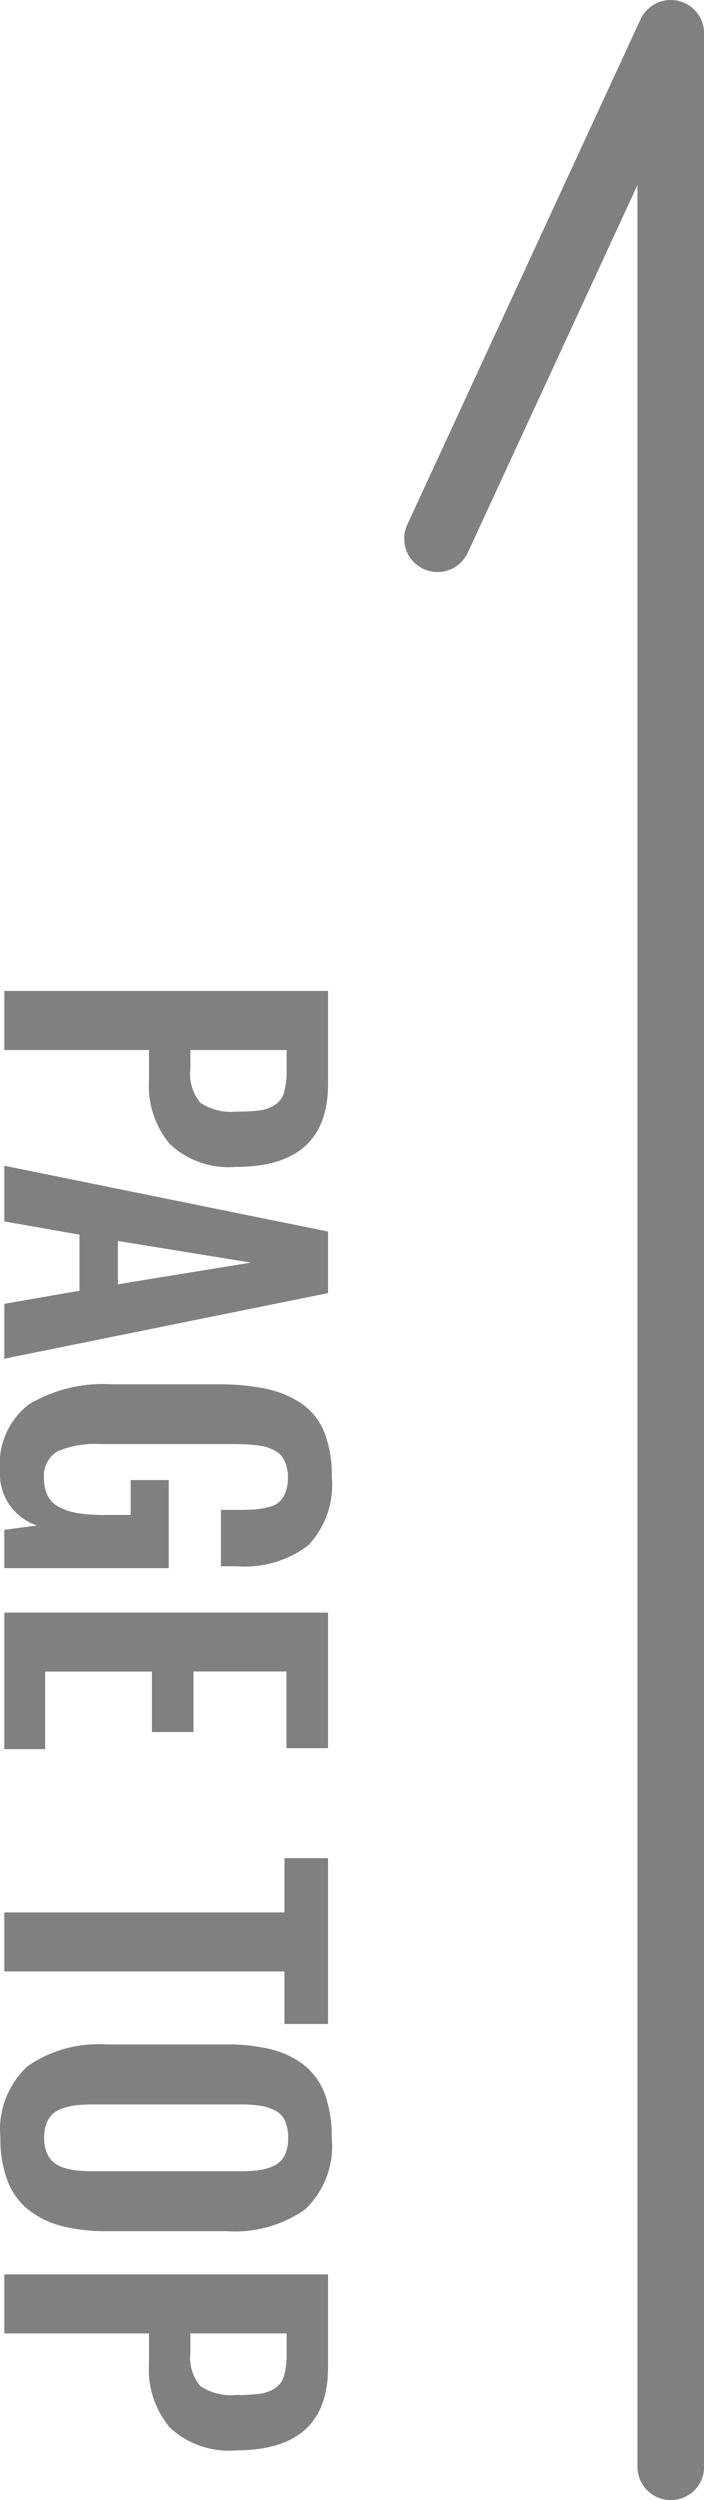 <svg xmlns="http://www.w3.org/2000/svg" width="21.126" height="75" viewBox="0 0 21.126 75">
  <g transform="translate(-2.871 1)">
    <path d="M-7.5,32.379l7-15.16v73" transform="translate(23.5 -17.219)" fill="none" stroke="gray" stroke-linecap="round" stroke-linejoin="round" stroke-width="2"/>
    <path d="M2.5-5.584h.568a1.339,1.339,0,0,0,1.014-.3,1.668,1.668,0,0,0,.264-1.087,5.256,5.256,0,0,0-.035-.7,1.117,1.117,0,0,0-.164-.448.66.66,0,0,0-.384-.278,2.49,2.49,0,0,0-.688-.076H2.5ZM.727,0V-9.715H3.521q2.484,0,2.484,2.76a2.586,2.586,0,0,1-.68,1.983,2.714,2.714,0,0,1-1.916.63H2.5V0Zm7.5-3.41h1.3L8.877-7.4ZM5.971,0,7.945-9.715H9.791L11.76,0H10.113L9.721-2.256H8.039L7.641,0Zm9.146.129a2.255,2.255,0,0,1-1.983-.861,4.338,4.338,0,0,1-.606-2.508V-6.4a6.885,6.885,0,0,1,.132-1.444A3.008,3.008,0,0,1,13.1-8.912a1.89,1.89,0,0,1,.855-.686,3.458,3.458,0,0,1,1.336-.229,2.645,2.645,0,0,1,2.068.706,3.148,3.148,0,0,1,.627,2.142V-6.5H16.295v-.5q0-.322-.015-.527a2.2,2.2,0,0,0-.07-.413.732.732,0,0,0-.161-.319.772.772,0,0,0-.287-.182,1.239,1.239,0,0,0-.445-.07,1.16,1.16,0,0,0-.354.05.981.981,0,0,0-.261.123.589.589,0,0,0-.179.208,1.393,1.393,0,0,0-.111.261,1.787,1.787,0,0,0-.059.325q-.021.2-.026.352t-.006.393v3.92A2.871,2.871,0,0,0,14.537-1.6a.849.849,0,0,0,.826.407,1.07,1.07,0,0,0,.53-.12.818.818,0,0,0,.334-.363,1.937,1.937,0,0,0,.17-.557,4.929,4.929,0,0,0,.05-.759v-.8H15.4V-4.934h2.643V0H16.893l-.129-.984A1.63,1.63,0,0,1,15.117.129ZM19.377,0V-9.715h4.066v1.248h-2.3v2.789h1.816V-4.43H21.146v3.205h2.326V0Zm8.994,0V-8.408H26.742V-9.715h4.975v1.307H30.141V0Zm6.762.117A2.594,2.594,0,0,1,32.982-.7a3.756,3.756,0,0,1-.65-2.385V-6.668a5.421,5.421,0,0,1,.146-1.342,2.651,2.651,0,0,1,.472-.984,1.965,1.965,0,0,1,.87-.624,3.687,3.687,0,0,1,1.313-.208,2.615,2.615,0,0,1,2.147.8,3.66,3.66,0,0,1,.653,2.355v3.586a5.371,5.371,0,0,1-.149,1.339,2.769,2.769,0,0,1-.475,1,2,2,0,0,1-.87.642A3.533,3.533,0,0,1,35.133.117Zm-.445-1.389a1.18,1.18,0,0,0,.445.076,1.135,1.135,0,0,0,.439-.076.781.781,0,0,0,.29-.2.868.868,0,0,0,.17-.322,2.064,2.064,0,0,0,.082-.4,4.719,4.719,0,0,0,.021-.475V-7.078a4.057,4.057,0,0,0-.035-.586,1.5,1.5,0,0,0-.138-.442.668.668,0,0,0-.308-.311,1.164,1.164,0,0,0-.521-.1,1.183,1.183,0,0,0-.524.1.651.651,0,0,0-.308.311,1.551,1.551,0,0,0-.135.442,4.057,4.057,0,0,0-.035.586v4.412a4.719,4.719,0,0,0,.021.475,2.064,2.064,0,0,0,.082.4.9.9,0,0,0,.167.322A.754.754,0,0,0,34.688-1.271ZM41-5.584h.568a1.339,1.339,0,0,0,1.014-.3,1.668,1.668,0,0,0,.264-1.087,5.256,5.256,0,0,0-.035-.7,1.117,1.117,0,0,0-.164-.448.66.66,0,0,0-.384-.278,2.49,2.49,0,0,0-.688-.076H41ZM39.229,0V-9.715h2.795q2.484,0,2.484,2.76a2.586,2.586,0,0,1-.68,1.983,2.714,2.714,0,0,1-1.916.63H41V0Z" transform="translate(3 28) rotate(90)" fill="gray"/>
  </g>
</svg>
